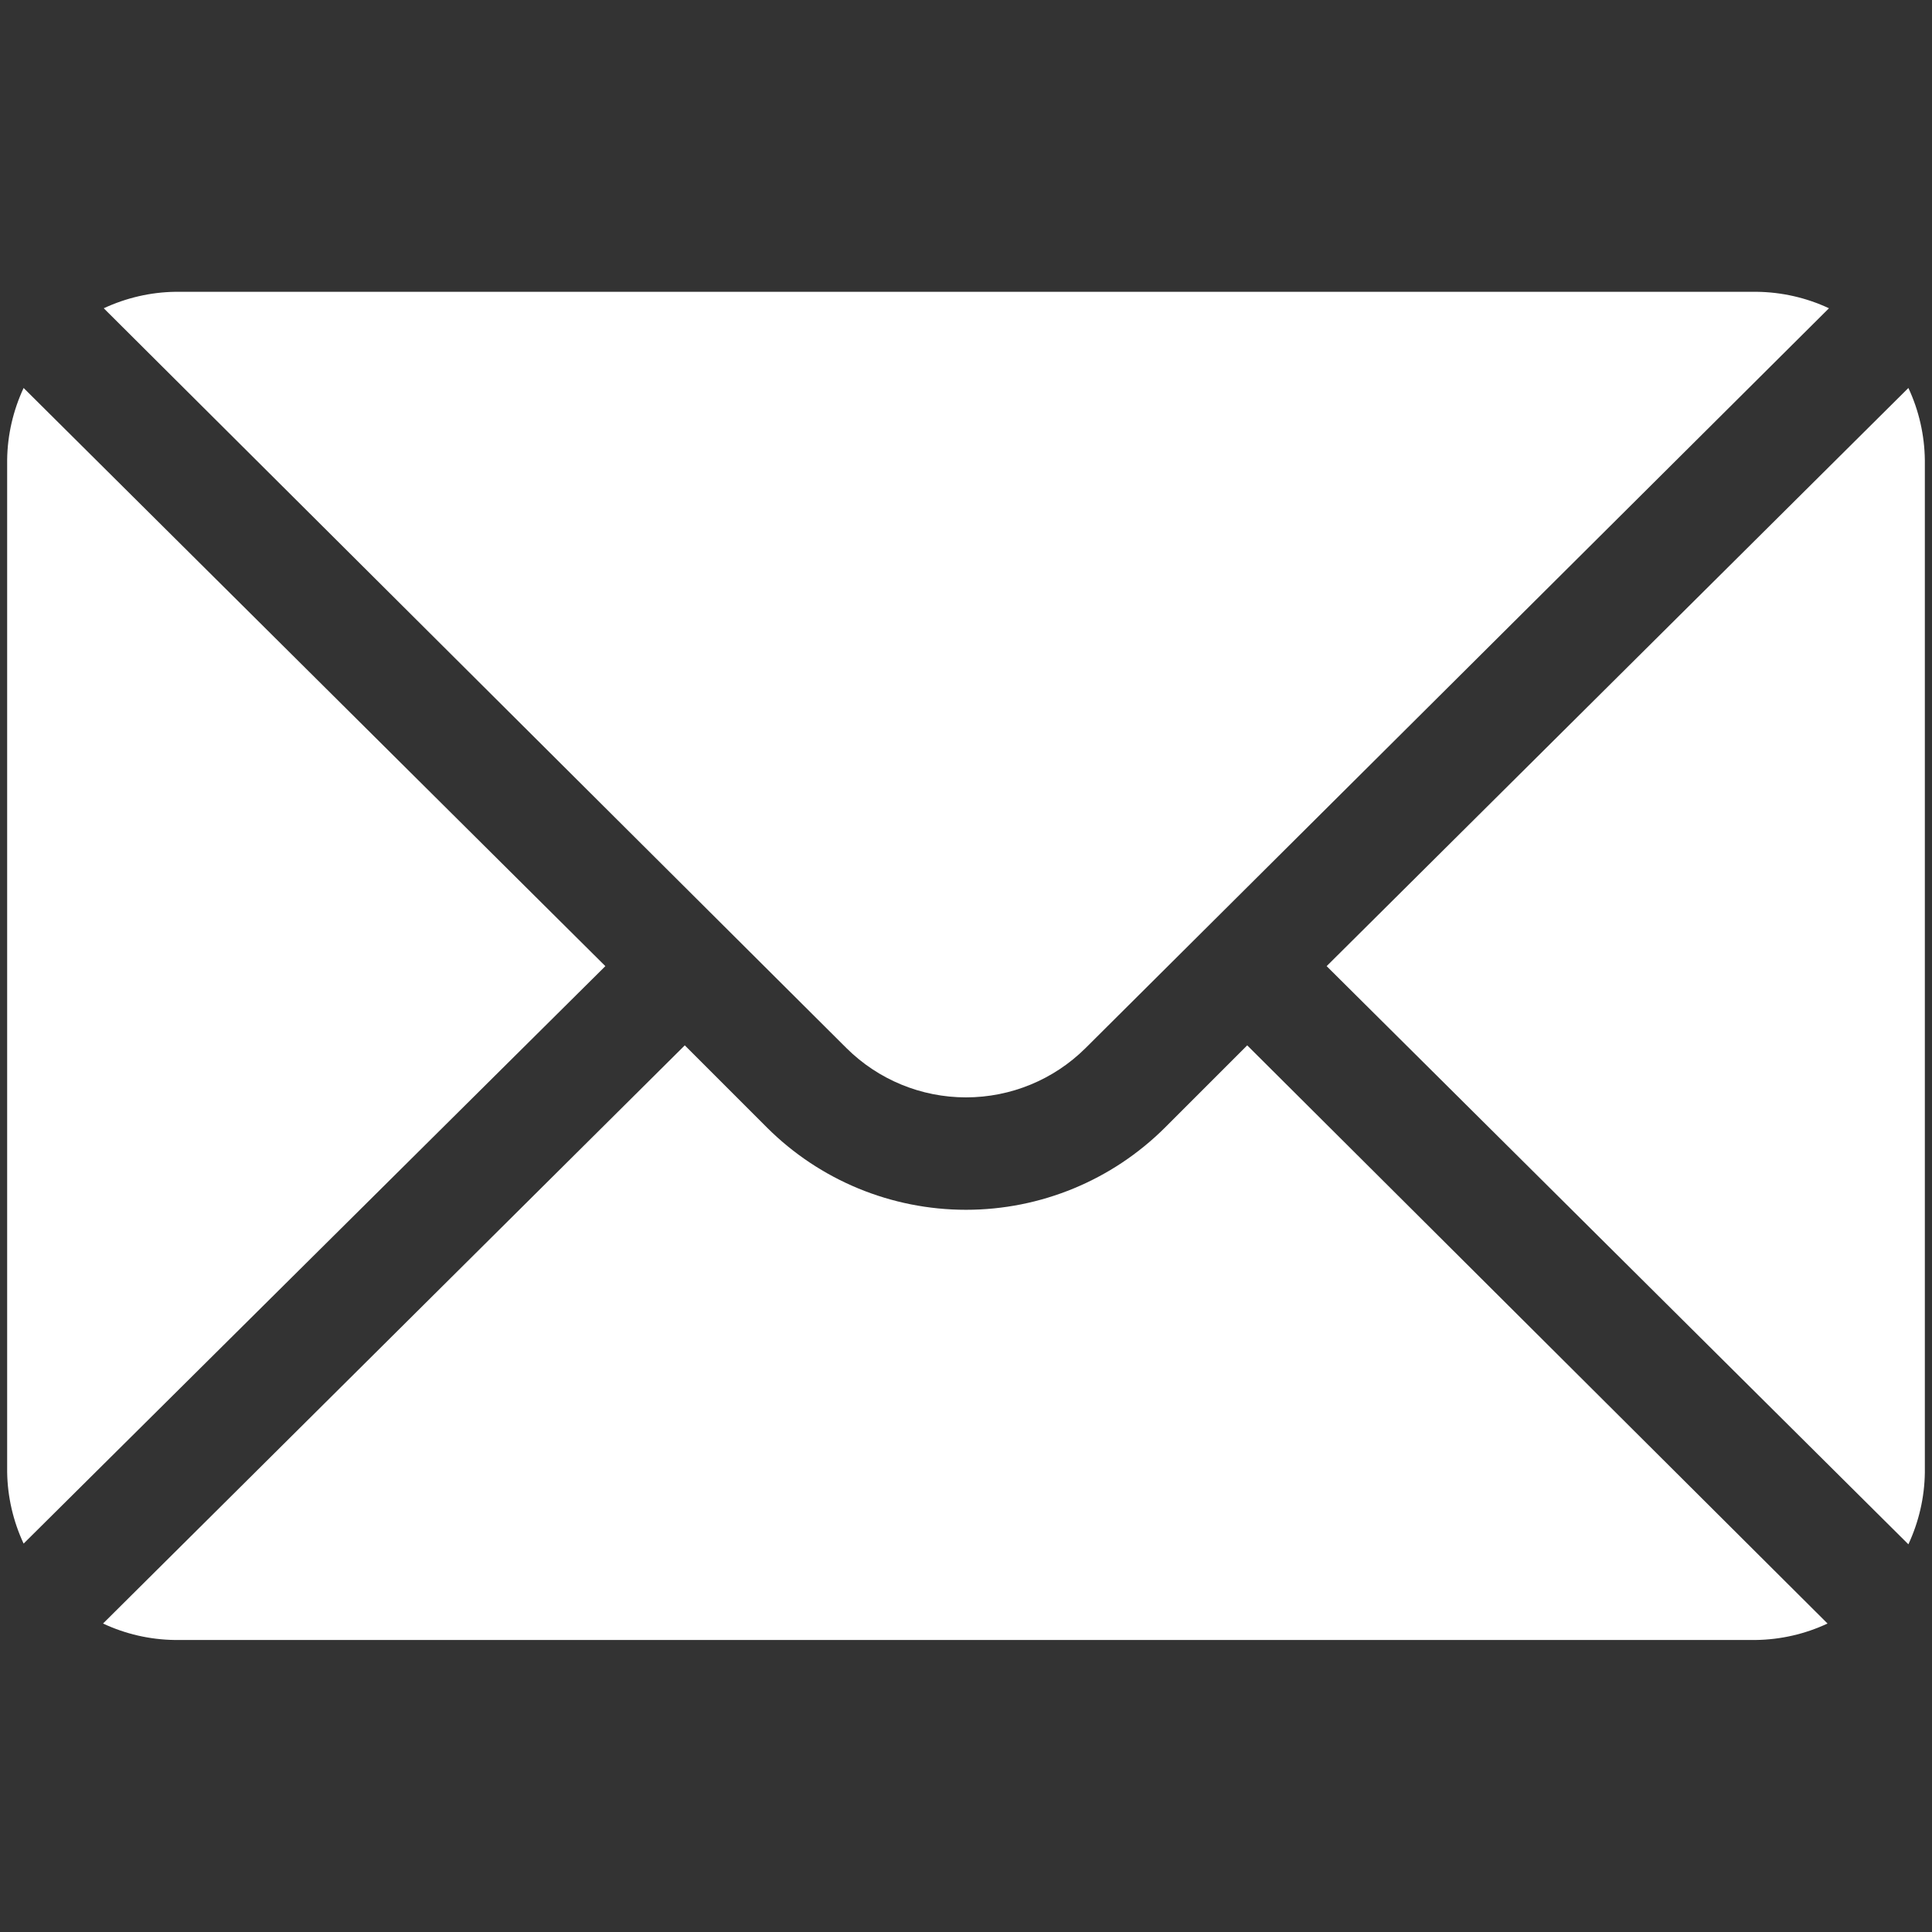 <?xml version="1.0" encoding="UTF-8"?> <svg xmlns="http://www.w3.org/2000/svg" width="27" height="27" viewBox="0 0 27 27" fill="none"><rect x="0" y="0" width="27" height="27" fill="#333333" stroke="none"/> <path d="M26.67 5.422L18.54 13.502L26.67 21.582C26.816 21.268 26.895 20.928 26.9 20.582V6.432C26.896 6.083 26.818 5.738 26.67 5.422V5.422Z" fill="white"></path> <path d="M24.55 4.078H2.45C2.104 4.083 1.764 4.162 1.45 4.308L11.83 14.648C12.274 15.089 12.874 15.336 13.5 15.336C14.126 15.336 14.726 15.089 15.17 14.648L25.56 4.308C25.244 4.16 24.899 4.082 24.55 4.078V4.078Z" fill="white"></path> <path d="M0.33 5.422C0.184 5.735 0.105 6.076 0.1 6.422V20.572C0.105 20.918 0.184 21.259 0.33 21.572L8.46 13.502L0.33 5.422Z" fill="white"></path> <path d="M17.43 14.609L16.28 15.759C15.541 16.495 14.542 16.907 13.5 16.907C12.458 16.907 11.458 16.495 10.72 15.759L9.57 14.609L1.44 22.689C1.753 22.836 2.094 22.914 2.44 22.919H24.54C24.886 22.914 25.227 22.836 25.54 22.689L17.43 14.609Z" fill="white"></path> </svg> 
